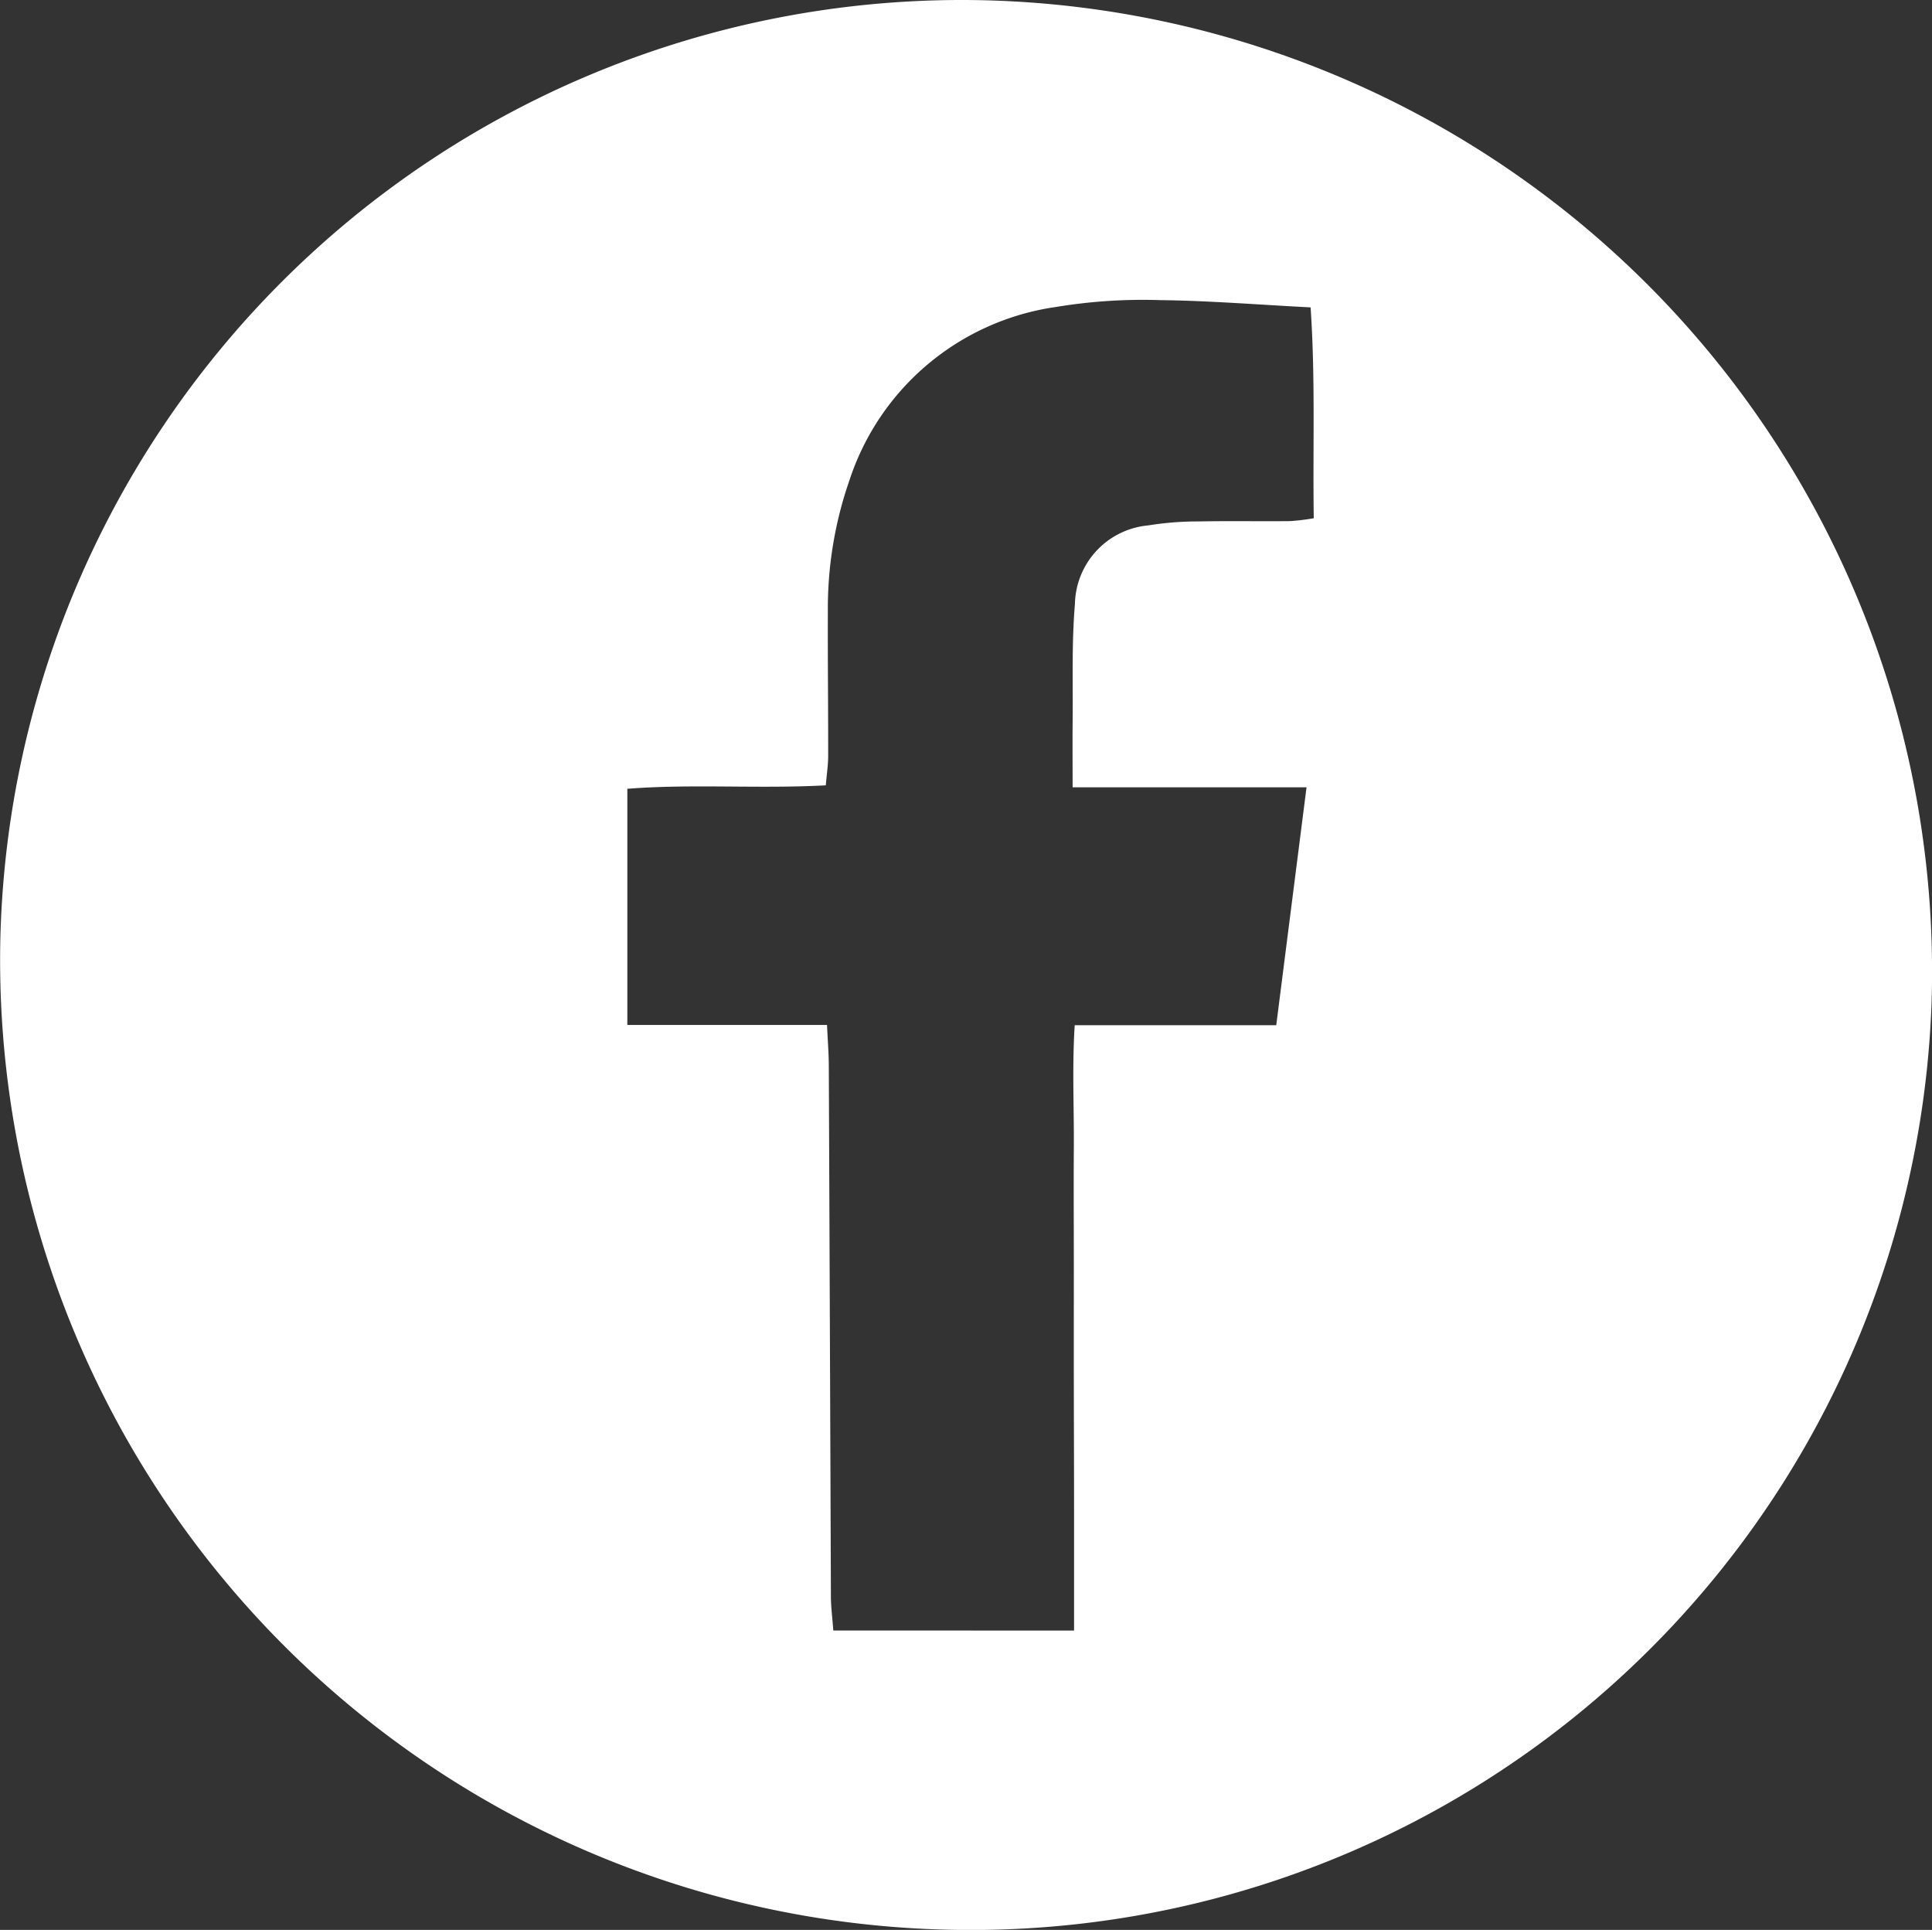 <svg xmlns="http://www.w3.org/2000/svg" width="67.1" height="67.016" viewBox="0 0 67.1 67.016">
  <rect x="0" y="0" width="67.1" height="67.016" fill="#333333" stroke="none"/>
  <path id="Контур_737" data-name="Контур 737" d="M-2097.7,364.187a33.685,33.685,0,0,1-33.151-34.372,33.407,33.407,0,0,1,33.768-32.64,33.736,33.736,0,0,1,33.3,34.978A33.379,33.379,0,0,1-2097.7,364.187Zm4.141-10.392c0-1.515,0-2.9,0-4.288s-.006-2.779-.008-4.169,0-2.779,0-4.168-.009-2.779,0-4.168-.061-2.752.03-4.228h7l1.052-8.262h-8.124c0-.836-.006-1.519,0-2.2.016-1.388-.037-2.783.08-4.163a2.8,2.8,0,0,1,2.543-2.731,10.833,10.833,0,0,1,1.745-.138c1.06-.021,2.12,0,3.181-.011a7.9,7.9,0,0,0,.826-.1c-.037-2.447.06-4.837-.11-7.322-1.813-.093-3.522-.233-5.232-.252a18.435,18.435,0,0,0-3.6.236,8.865,8.865,0,0,0-7.186,6.026,13.525,13.525,0,0,0-.748,4.521c-.006,1.682.013,3.364.011,5.046,0,.316-.05.633-.083,1.02-2.345.126-4.632-.057-6.892.12v8.2h6.935c.025.548.06.975.062,1.4q.039,9.214.073,18.428c0,.383.052.766.084,1.2Z" transform="translate(2130.862 -297.173)" fill="#fff"/>
</svg>
